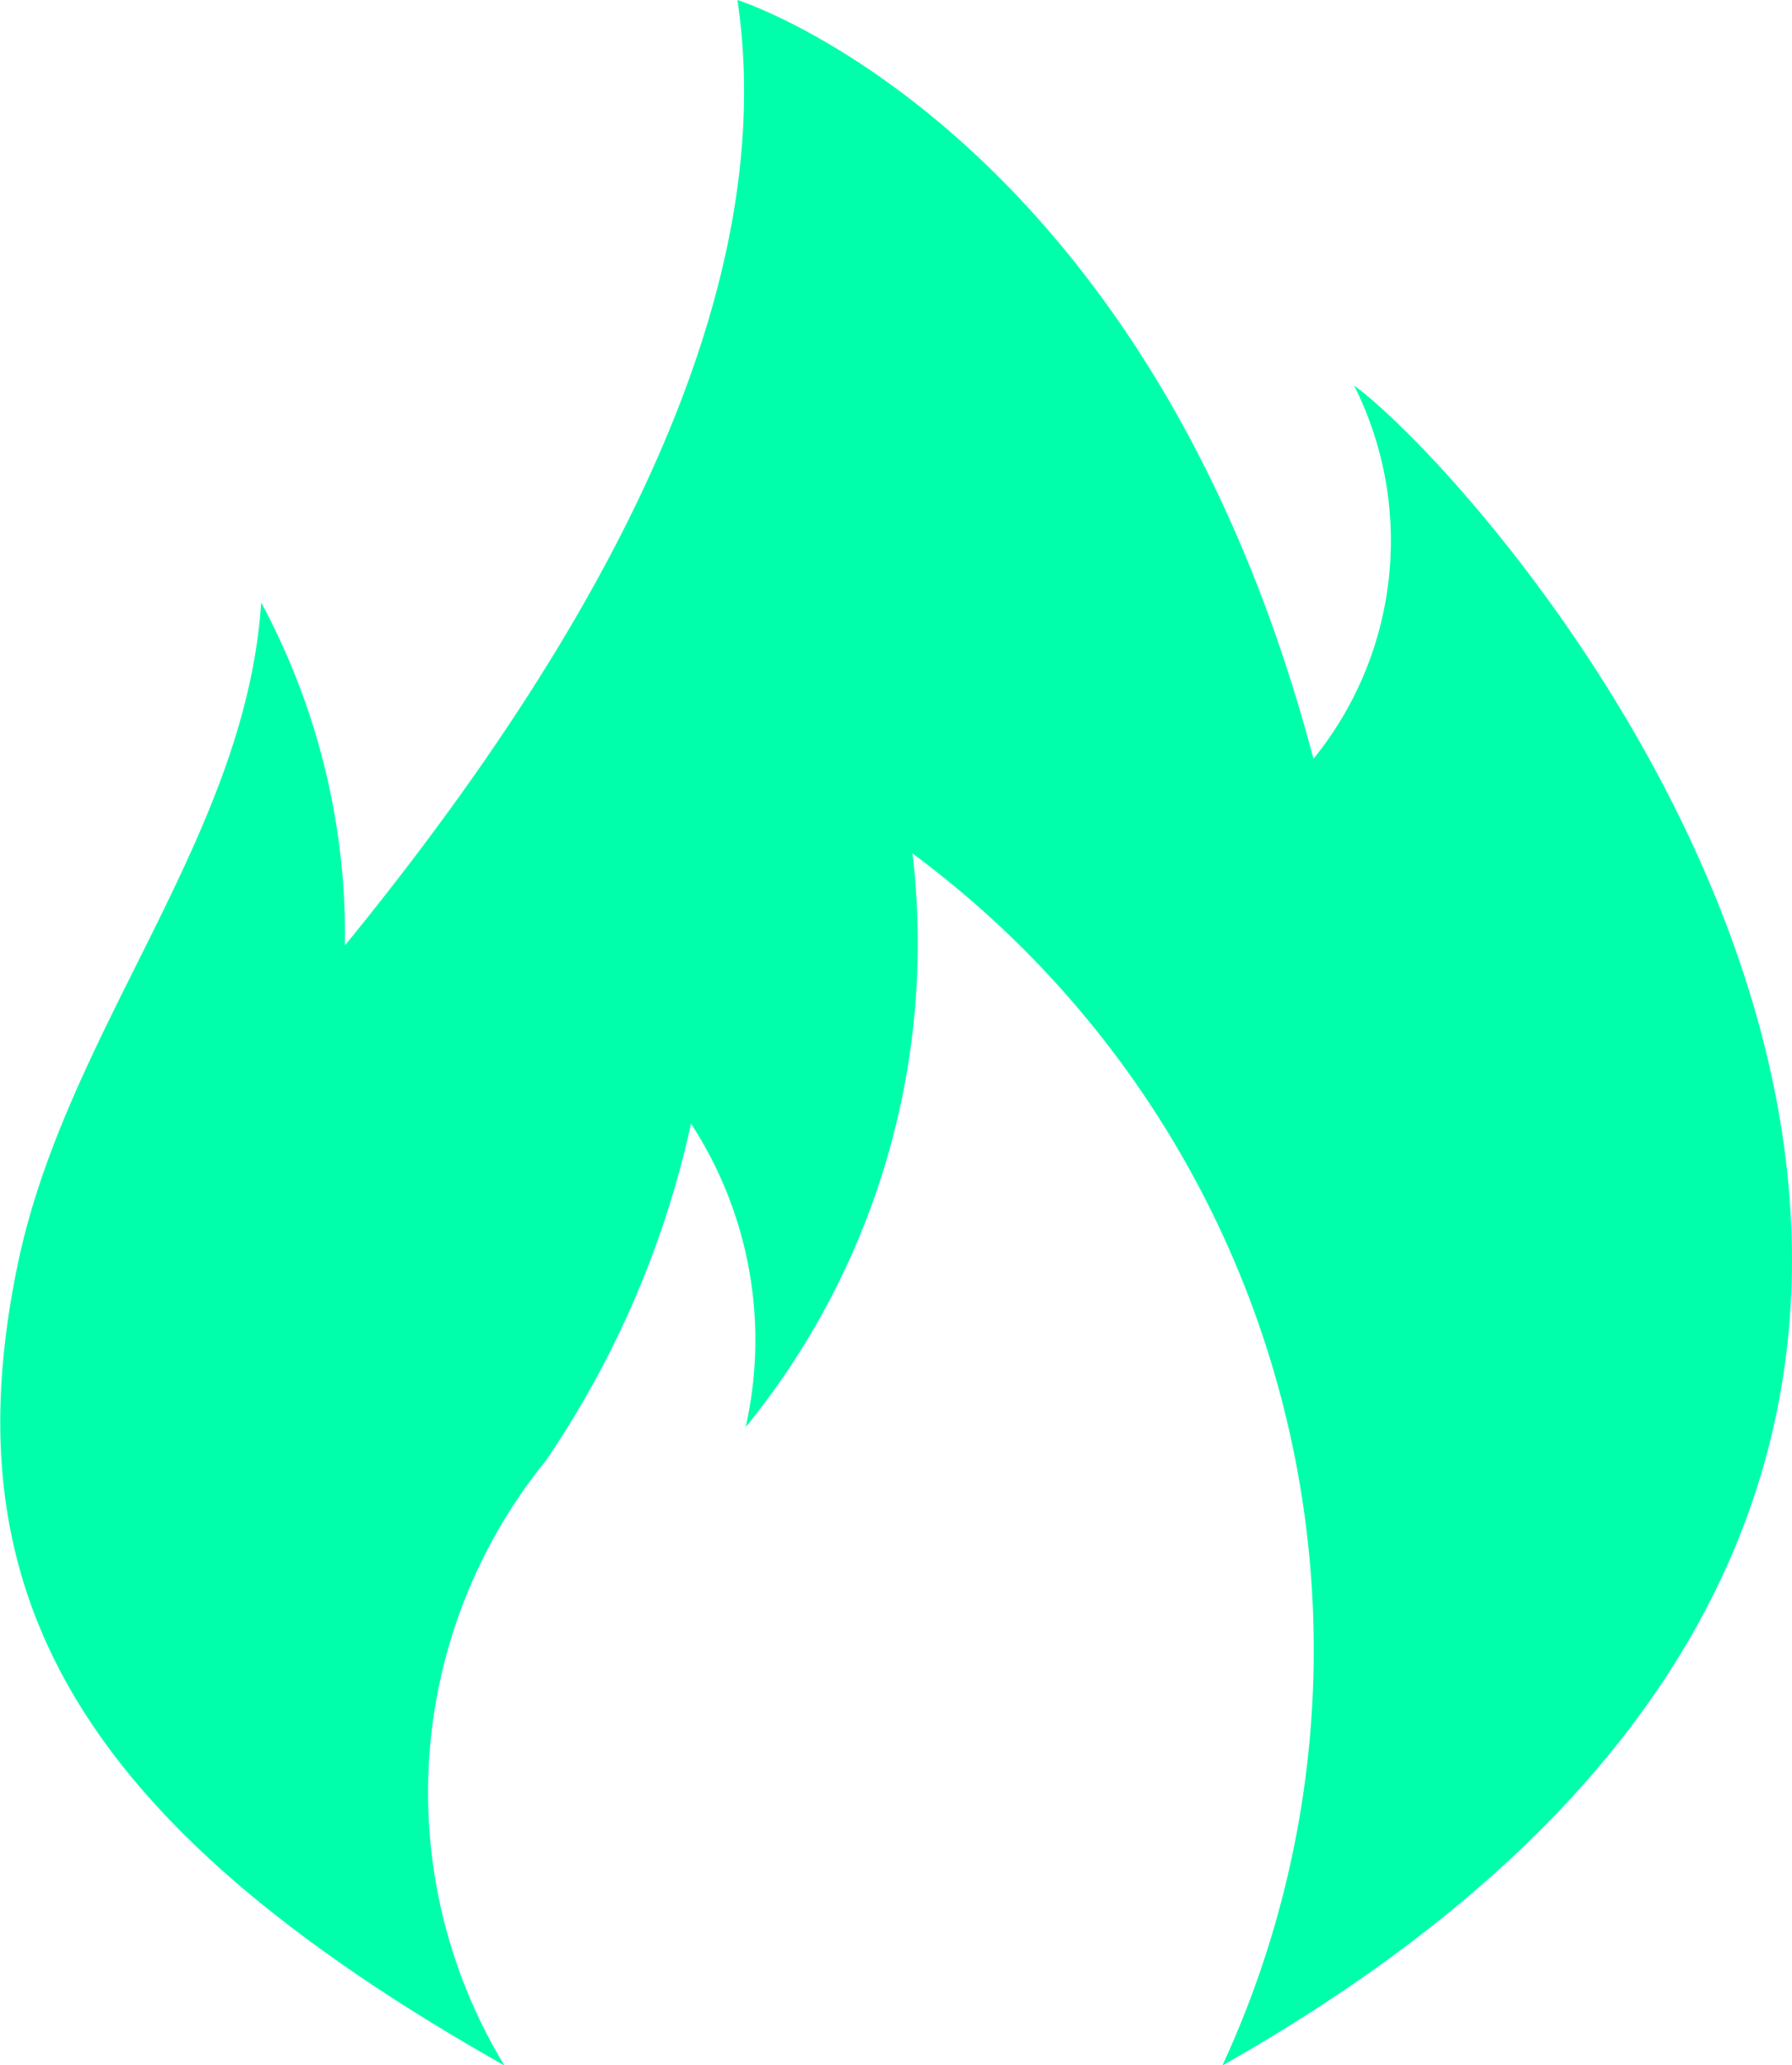<svg xmlns="http://www.w3.org/2000/svg" width="14.821" height="17.07" viewBox="0 0 14.821 17.07">
  <path id="Icon_metro-fire" data-name="Icon metro-fire" d="M8.873,19a4.348,4.348,0,0,1,.343-5,7.968,7.968,0,0,0,1.2-2.785,3.272,3.272,0,0,1,.452,2.509,6.332,6.332,0,0,0,1.38-4.742A8.188,8.188,0,0,1,14.811,19C24.019,13.788,17.1,5.993,15.9,5.114A2.857,2.857,0,0,1,15.564,8.2C14.191,2.995,10.8,1.928,10.8,1.928c.4,2.685-1.455,5.62-3.246,7.814a5.8,5.8,0,0,0-.693-2.834c-.126,1.945-1.613,3.53-2.015,5.478C4.3,15.025,5.252,16.957,8.873,19Z" transform="translate(-4.701 -1.928)" fill="#0fa"/>
</svg>
